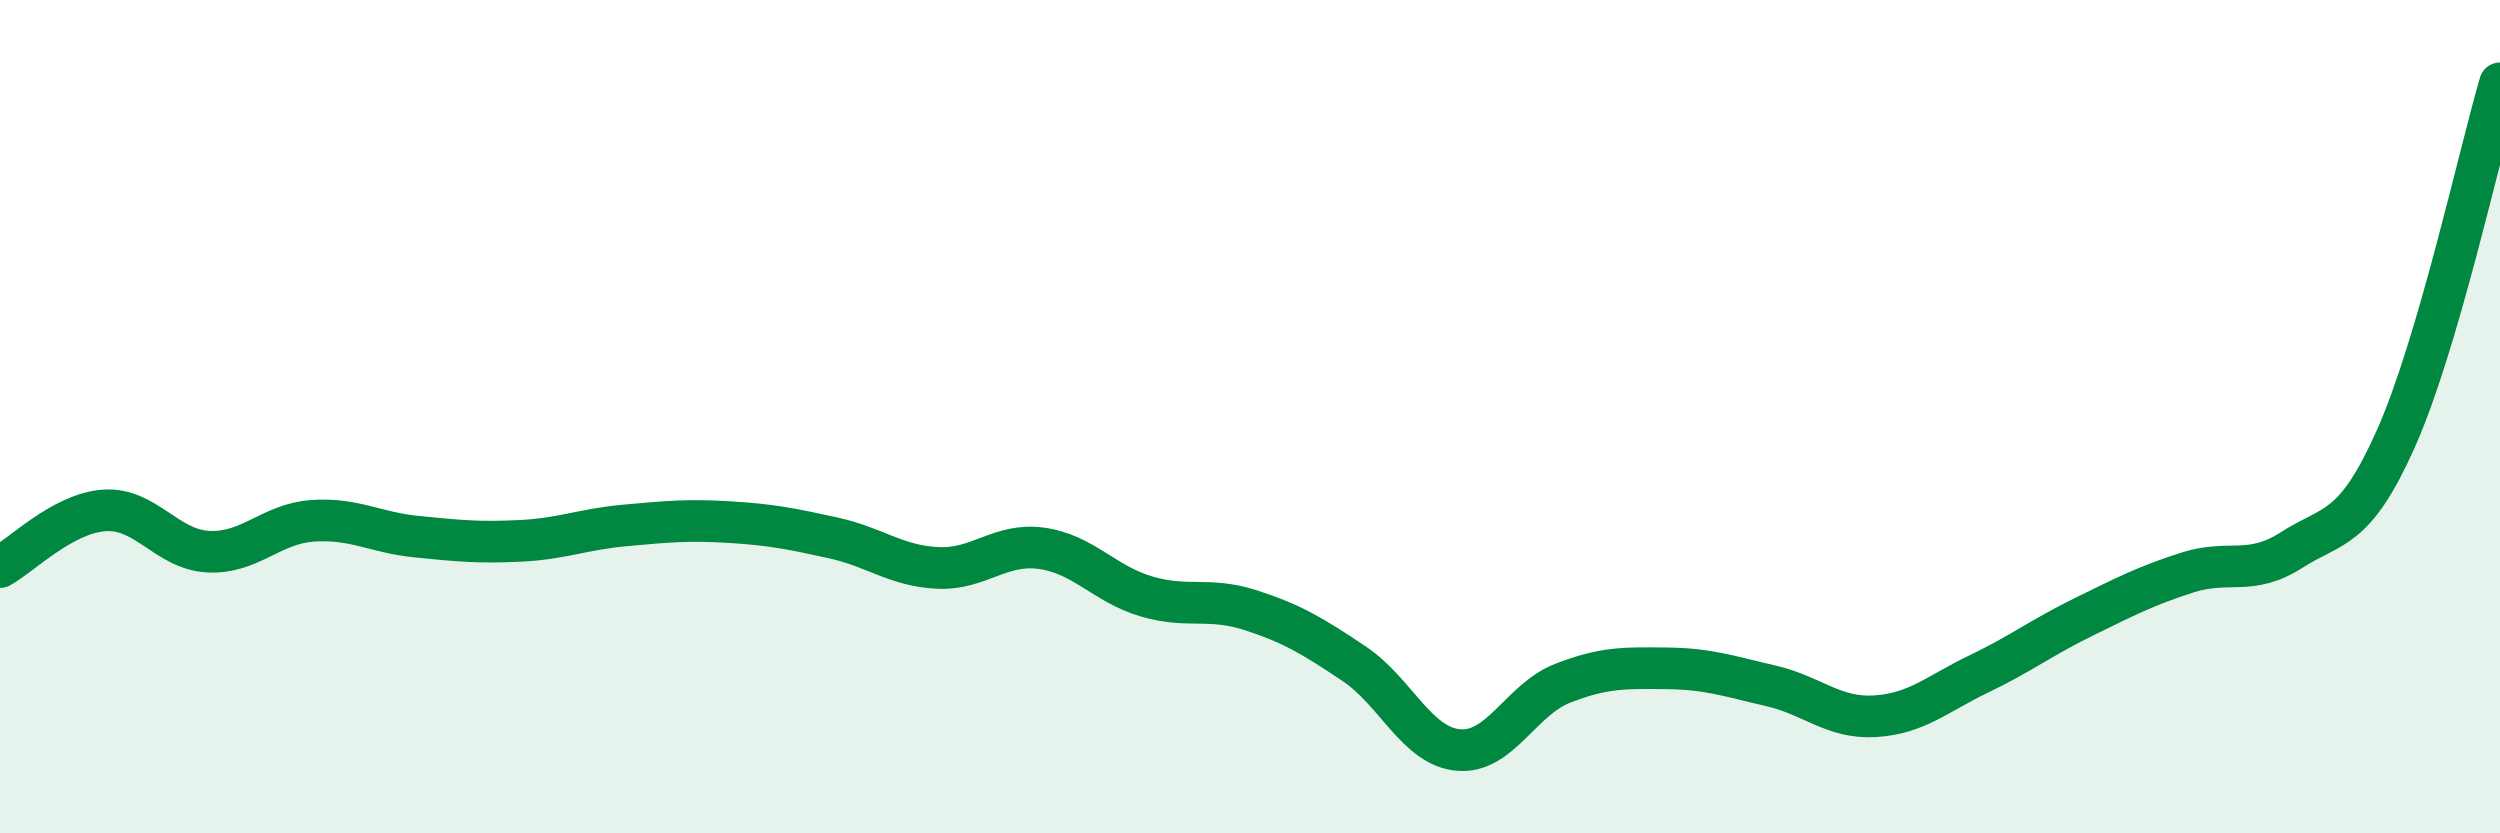 
    <svg width="60" height="20" viewBox="0 0 60 20" xmlns="http://www.w3.org/2000/svg">
      <path
        d="M 0,13.61 C 0.5,13.34 1.5,12.32 2.5,12.25 C 3.5,12.18 4,13.19 5,13.24 C 6,13.29 6.5,12.57 7.5,12.5 C 8.5,12.43 9,12.78 10,12.88 C 11,12.98 11.5,13.03 12.5,12.98 C 13.5,12.93 14,12.7 15,12.61 C 16,12.52 16.5,12.47 17.5,12.53 C 18.5,12.59 19,12.69 20,12.91 C 21,13.13 21.5,13.58 22.5,13.63 C 23.5,13.68 24,13.02 25,13.16 C 26,13.3 26.5,14.01 27.5,14.31 C 28.5,14.61 29,14.32 30,14.64 C 31,14.96 31.5,15.26 32.5,15.93 C 33.5,16.6 34,17.91 35,18 C 36,18.09 36.5,16.79 37.5,16.4 C 38.5,16.01 39,16.03 40,16.04 C 41,16.05 41.5,16.23 42.5,16.46 C 43.5,16.69 44,17.25 45,17.19 C 46,17.13 46.5,16.65 47.5,16.17 C 48.5,15.69 49,15.3 50,14.81 C 51,14.32 51.5,14.06 52.5,13.74 C 53.5,13.42 54,13.84 55,13.2 C 56,12.56 56.5,12.77 57.5,10.53 C 58.5,8.29 59.5,3.71 60,2L60 20L0 20Z"
        fill="#008740"
        opacity="0.1"
        stroke-linecap="round"
        stroke-linejoin="round"
      />
      <path
        d="M 0,13.61 C 0.5,13.34 1.5,12.32 2.5,12.25 C 3.5,12.18 4,13.19 5,13.24 C 6,13.29 6.5,12.57 7.5,12.5 C 8.5,12.43 9,12.78 10,12.88 C 11,12.98 11.5,13.03 12.5,12.98 C 13.5,12.93 14,12.7 15,12.61 C 16,12.52 16.5,12.47 17.5,12.53 C 18.5,12.59 19,12.69 20,12.91 C 21,13.13 21.5,13.58 22.5,13.63 C 23.5,13.68 24,13.02 25,13.16 C 26,13.3 26.5,14.01 27.5,14.31 C 28.5,14.61 29,14.32 30,14.64 C 31,14.96 31.5,15.26 32.5,15.93 C 33.5,16.6 34,17.91 35,18 C 36,18.09 36.5,16.79 37.5,16.4 C 38.5,16.01 39,16.03 40,16.04 C 41,16.05 41.5,16.23 42.5,16.46 C 43.5,16.69 44,17.25 45,17.19 C 46,17.13 46.5,16.65 47.5,16.17 C 48.5,15.69 49,15.3 50,14.81 C 51,14.32 51.5,14.06 52.5,13.74 C 53.5,13.42 54,13.84 55,13.2 C 56,12.56 56.5,12.77 57.5,10.53 C 58.5,8.29 59.5,3.71 60,2"
        stroke="#008740"
        stroke-width="1"
        fill="none"
        stroke-linecap="round"
        stroke-linejoin="round"
      />
    </svg>
  